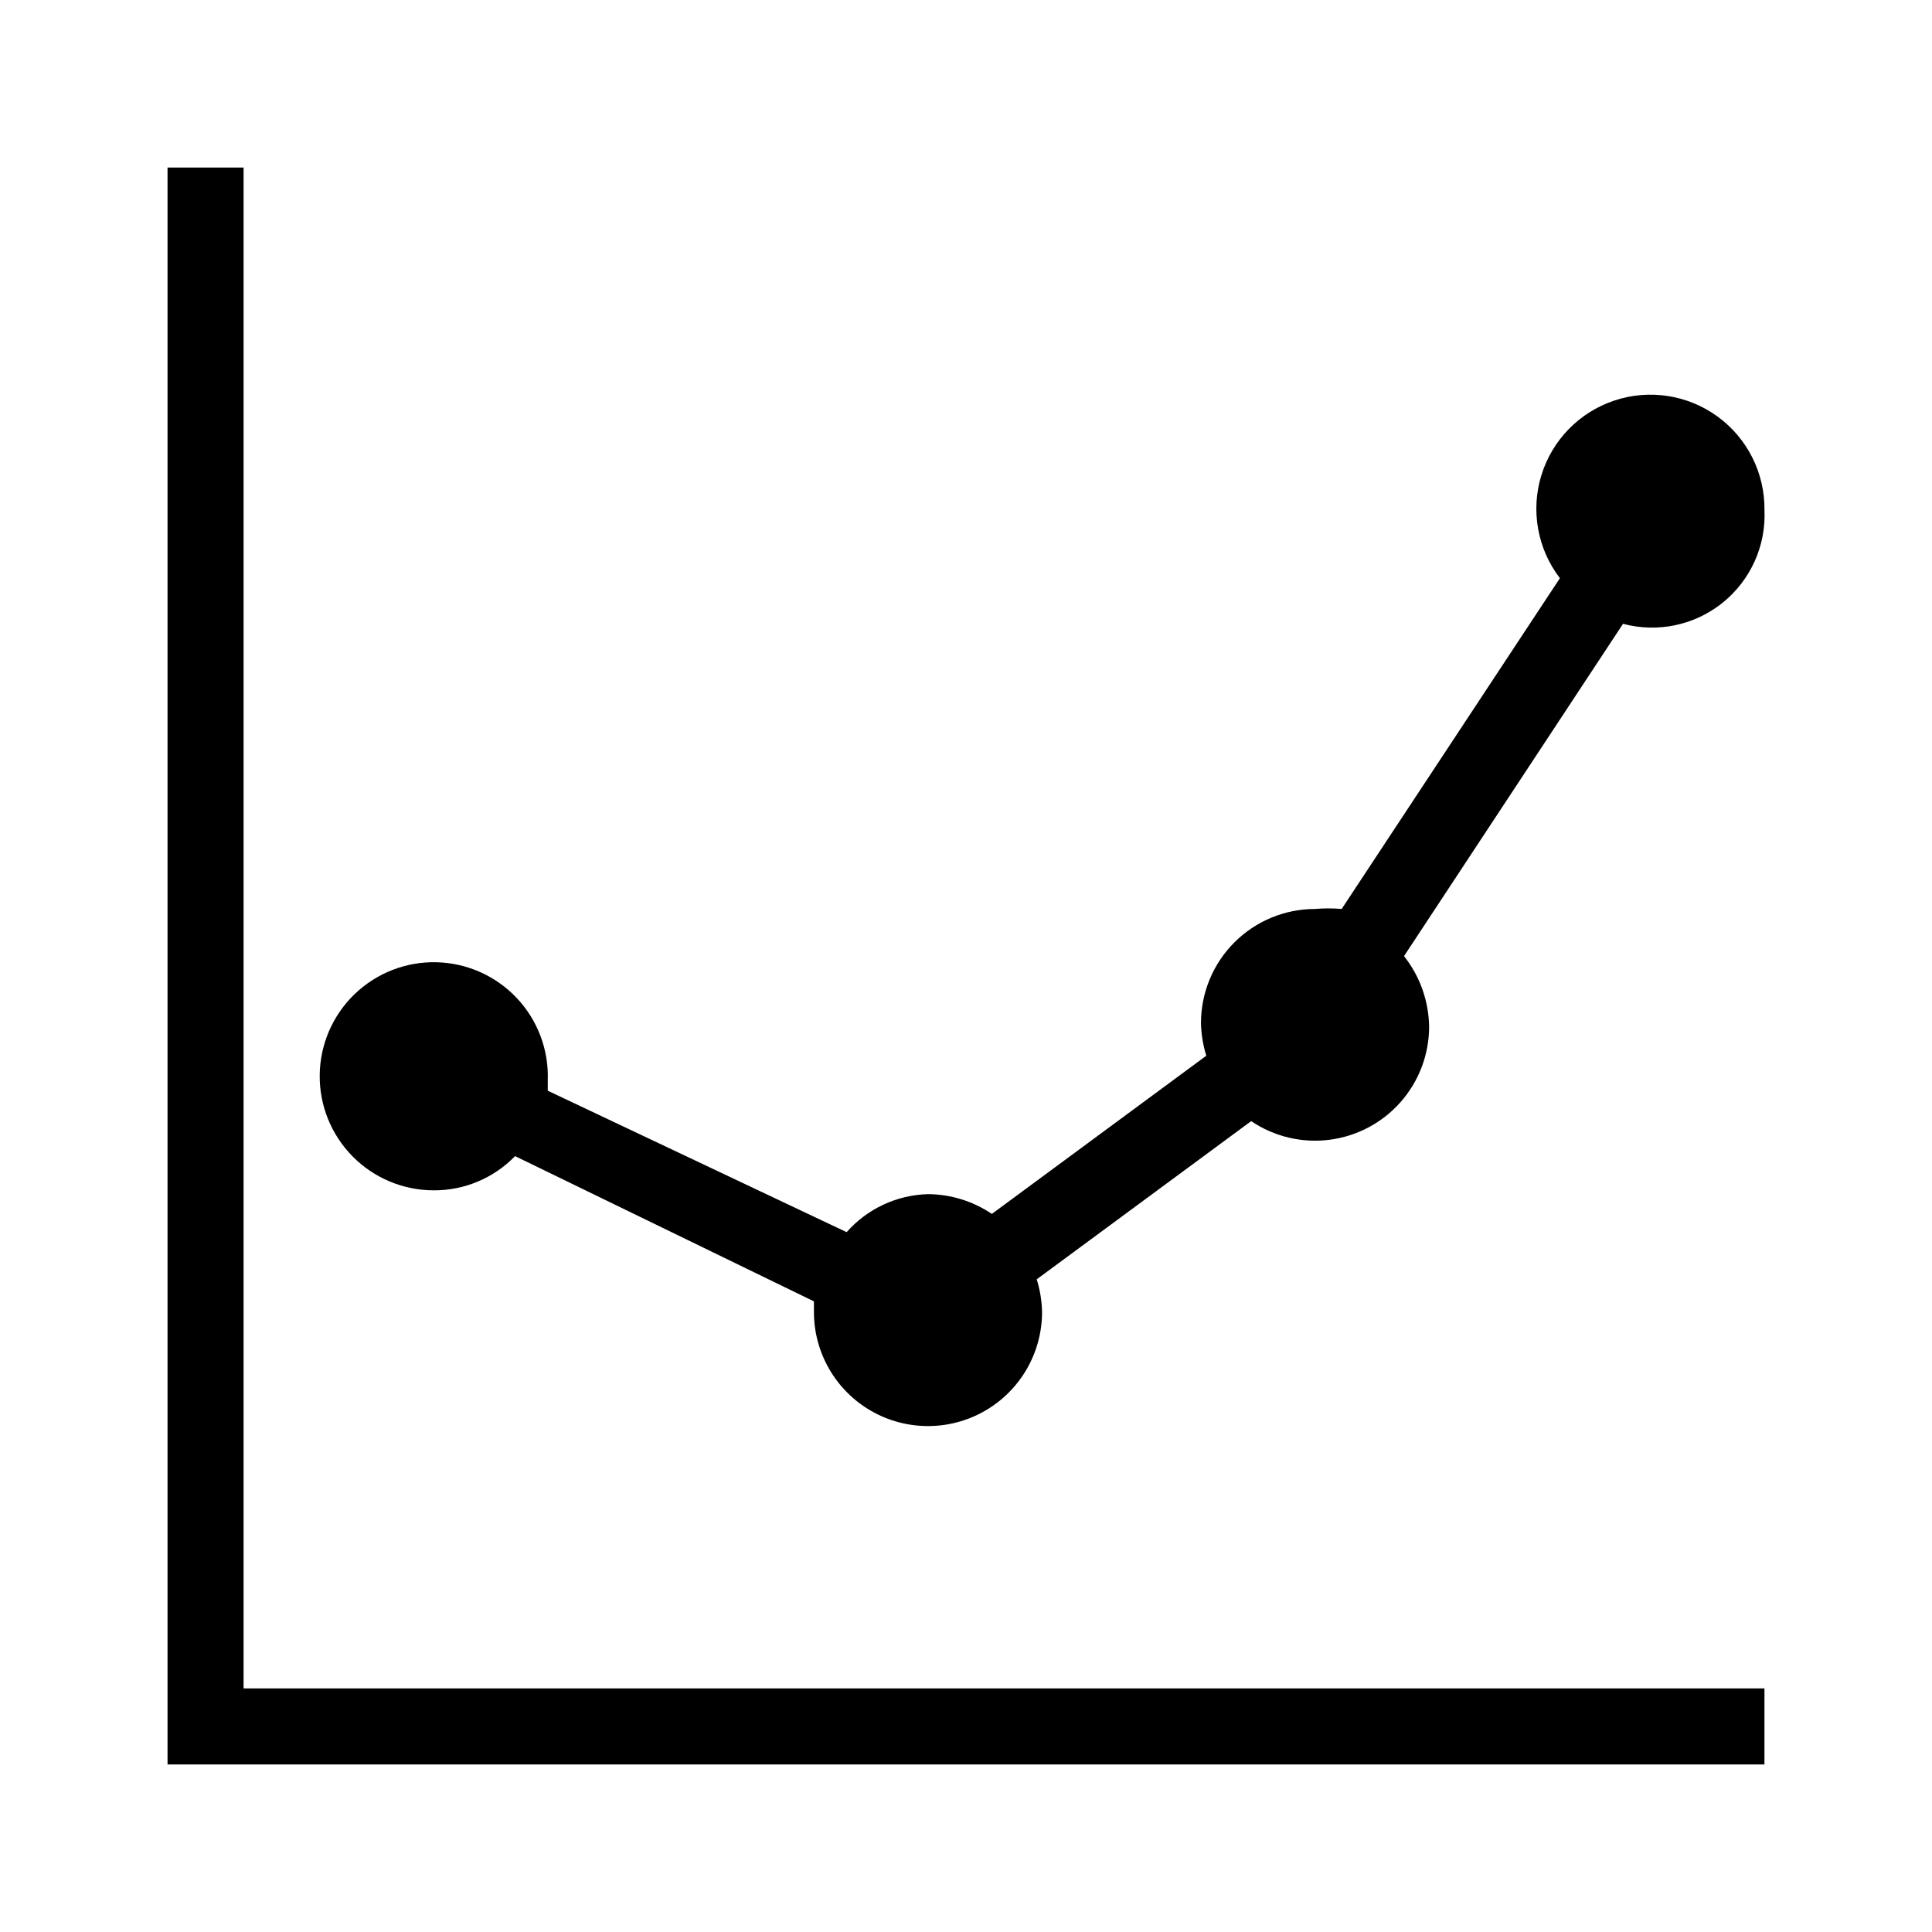 <?xml version="1.0" encoding="UTF-8"?>
<!-- The Best Svg Icon site in the world: iconSvg.co, Visit us! https://iconsvg.co -->
<svg fill="#000000" width="800px" height="800px" version="1.1" viewBox="144 144 512 512" xmlns="http://www.w3.org/2000/svg">
 <g>
  <path d="m208.55 188.4h-20.152v423.2h423.2v-20.152h-403.05z"/>
  <path d="m611.6 279.09c0.453 9.504-3.66 18.652-11.066 24.625-7.41 5.977-17.223 8.055-26.418 5.602l-58.039 88.066h0.004c4.223 5.34 6.562 11.93 6.648 18.742-0.012 7.344-2.703 14.434-7.562 19.941-4.859 5.512-11.559 9.059-18.844 9.988-7.289 0.93-14.664-0.828-20.75-4.941l-56.828 41.918h-0.004c0.879 2.809 1.352 5.723 1.414 8.664 0 10.801-5.762 20.781-15.117 26.18-9.352 5.398-20.875 5.398-30.227 0-9.352-5.398-15.113-15.379-15.113-26.18v-2.82l-79.199-38.492c-5.652 5.832-13.441 9.109-21.562 9.07-8.074-0.004-15.812-3.242-21.488-8.984-5.676-5.742-8.816-13.52-8.723-21.594 0.094-8.074 3.41-15.773 9.215-21.387 5.809-5.609 13.617-8.668 21.688-8.484 8.074 0.18 15.738 3.582 21.285 9.449 5.551 5.867 8.52 13.707 8.25 21.777v2.82l79.199 37.484c5.477-6.203 13.289-9.855 21.562-10.074 6.035 0.039 11.926 1.863 16.93 5.238l56.828-41.918c-0.875-2.809-1.352-5.723-1.41-8.664 0-8.02 3.184-15.707 8.855-21.375 5.668-5.668 13.355-8.855 21.371-8.855 2.348-0.203 4.707-0.203 7.055 0l57.836-87.66c-5.945-7.754-7.781-17.898-4.922-27.242 2.856-9.34 10.051-16.727 19.316-19.828 9.262-3.098 19.453-1.531 27.359 4.211 7.902 5.742 12.543 14.953 12.457 24.723z"/>
 </g>
</svg>